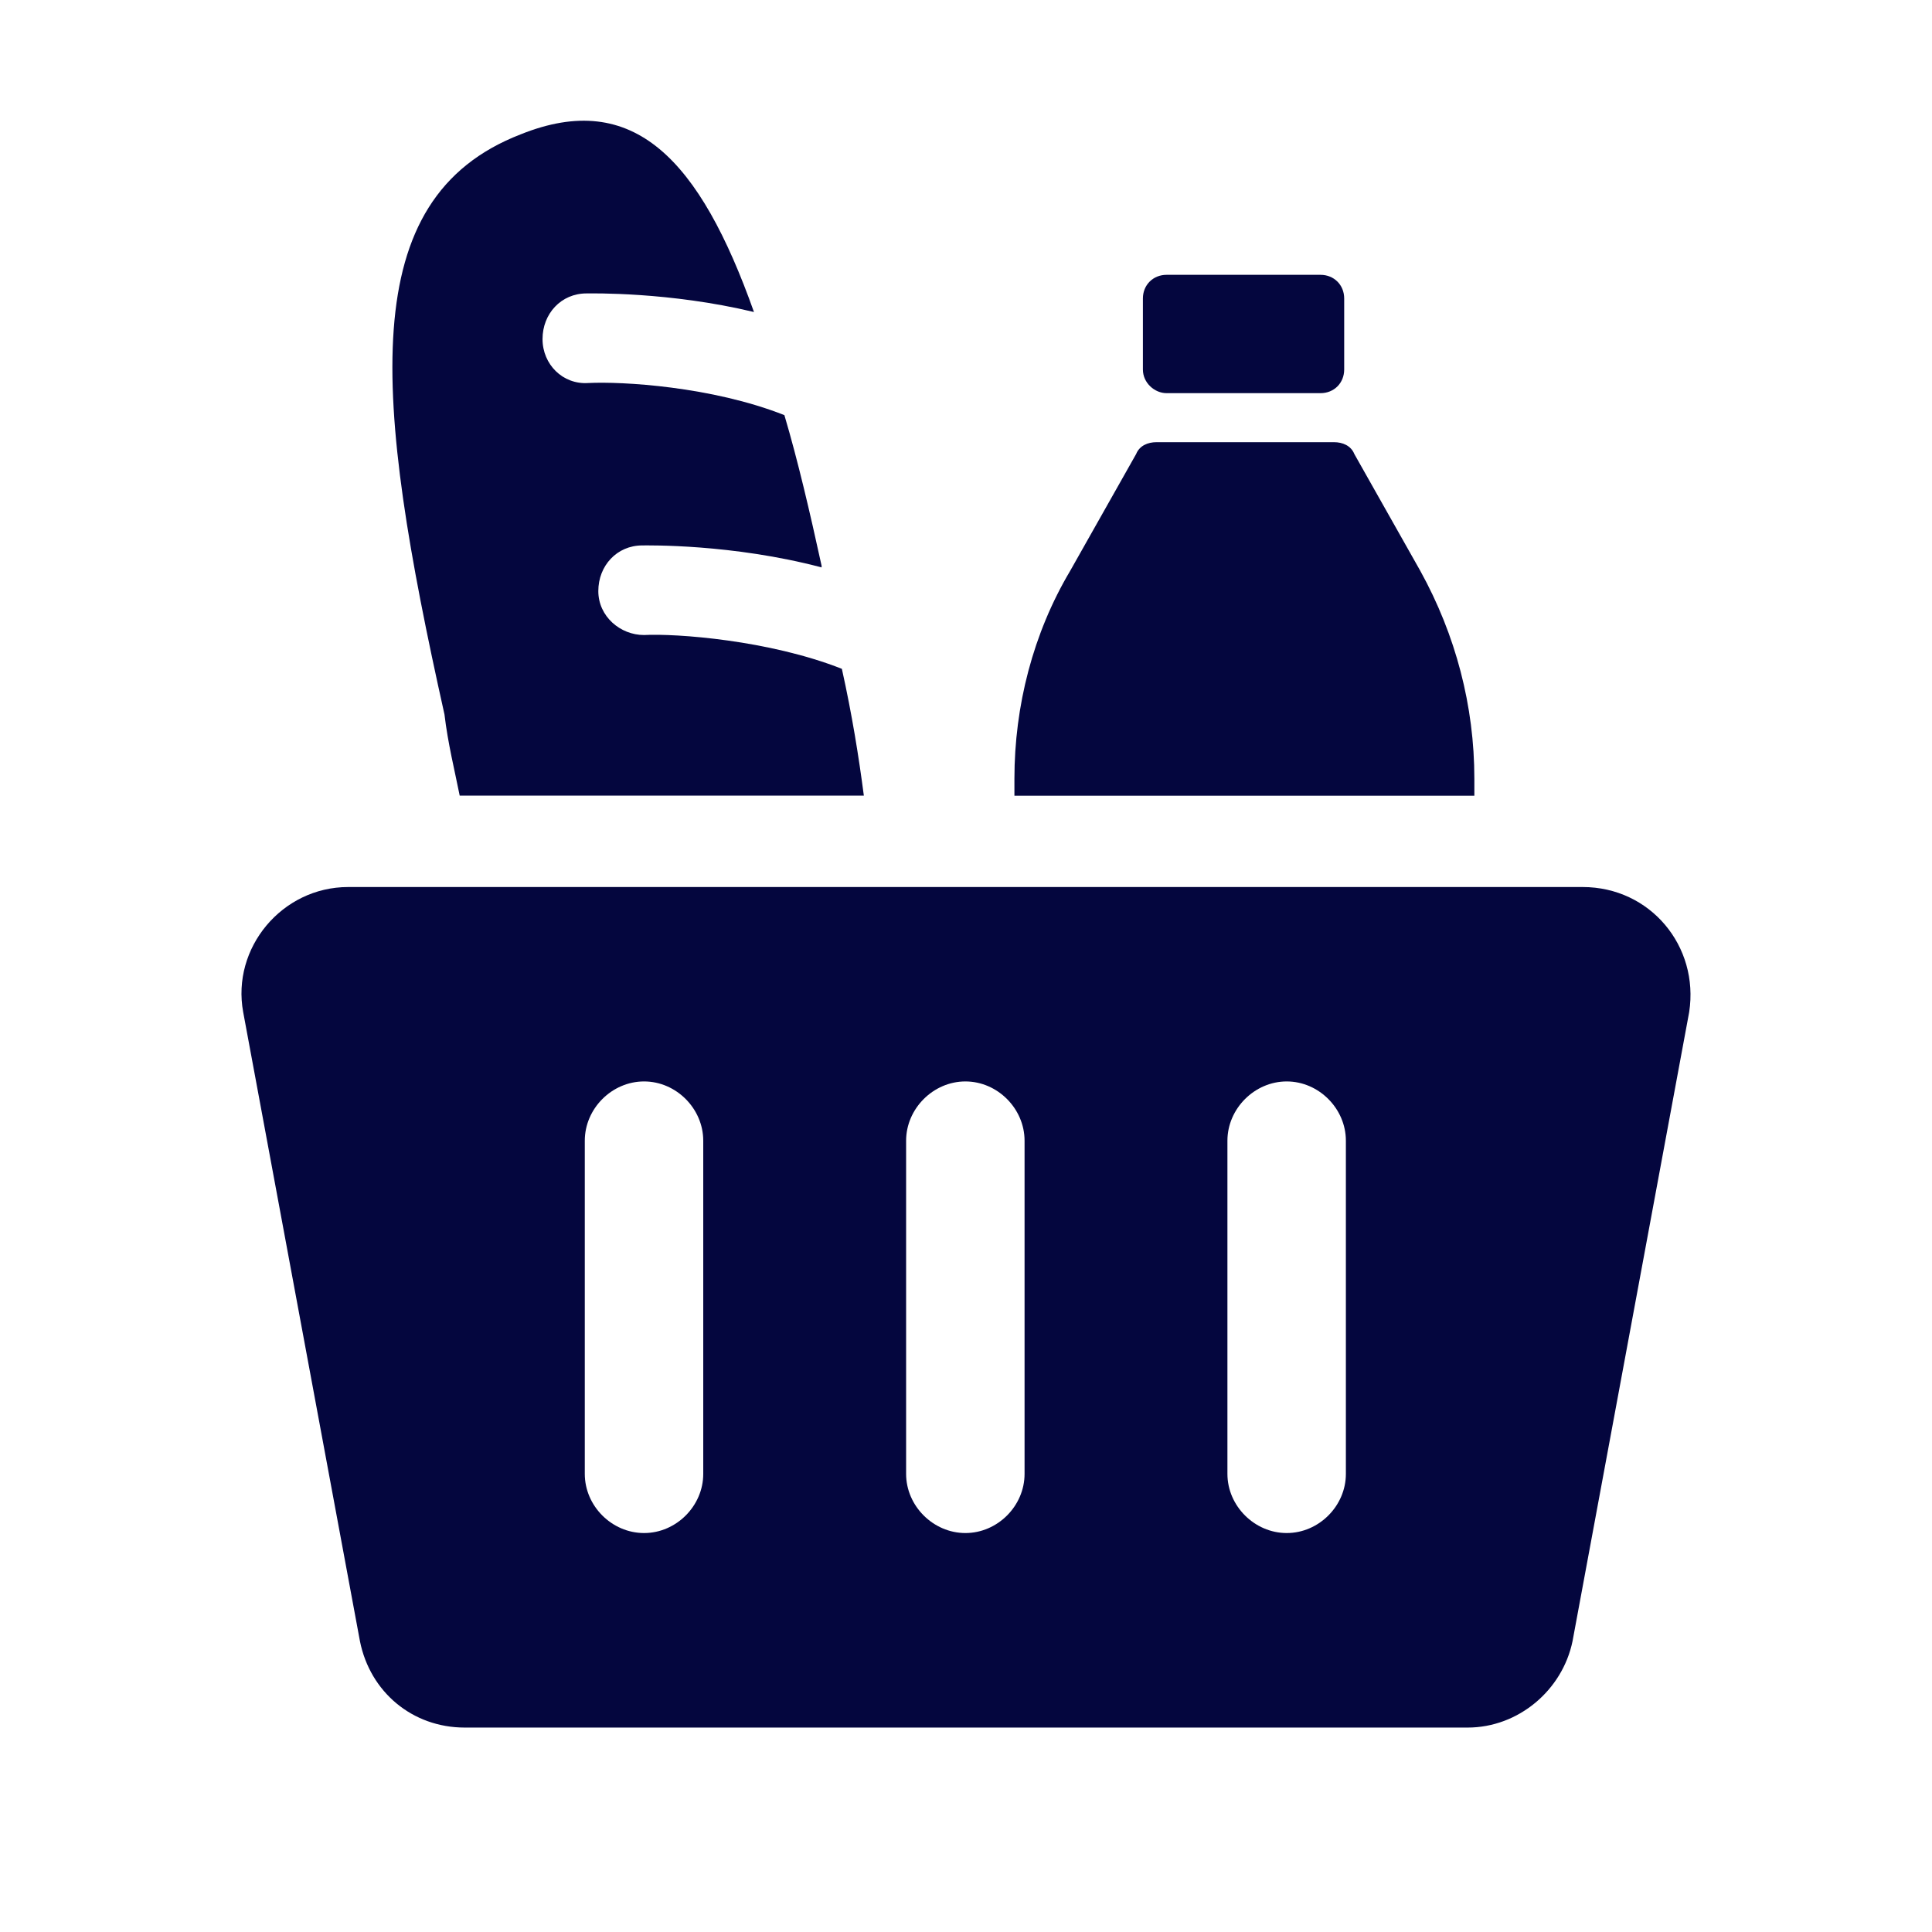 <svg width="16" height="16" viewBox="0 0 16 16" fill="none" xmlns="http://www.w3.org/2000/svg">
<path d="M12.21 6.449C12.21 5.847 12.056 5.259 11.762 4.727L11.216 3.76C11.188 3.69 11.118 3.662 11.048 3.662H9.577C9.507 3.662 9.437 3.69 9.409 3.76L8.863 4.727C8.555 5.245 8.401 5.847 8.401 6.449V6.59H12.21V6.449Z" fill="#04063E"/>
<path d="M9.661 3.256H10.936C11.048 3.256 11.132 3.172 11.132 3.06V2.472C11.132 2.36 11.048 2.276 10.936 2.276H9.661C9.549 2.276 9.465 2.36 9.465 2.472V3.06C9.465 3.172 9.563 3.256 9.661 3.256Z" fill="#04063E"/>
<path d="M3.807 6.589H7.154C7.112 6.267 7.056 5.917 6.972 5.539C6.37 5.301 5.6 5.245 5.333 5.259C5.137 5.259 4.955 5.105 4.955 4.895C4.955 4.685 5.109 4.517 5.319 4.517C5.361 4.517 6.062 4.503 6.804 4.699C6.804 4.699 6.804 4.699 6.804 4.685C6.706 4.237 6.608 3.816 6.496 3.438C5.894 3.2 5.151 3.158 4.871 3.172C4.661 3.186 4.493 3.018 4.493 2.808C4.493 2.598 4.647 2.43 4.857 2.43C4.899 2.43 5.544 2.416 6.244 2.584C5.796 1.323 5.249 0.735 4.311 1.113C2.938 1.645 3.093 3.284 3.681 5.917C3.709 6.155 3.765 6.379 3.807 6.589Z" fill="#04063E"/>
<path d="M13.107 7.346H2.883C2.336 7.346 1.916 7.85 2.014 8.382L2.981 13.592C3.065 14.012 3.415 14.307 3.849 14.307H12.154C12.574 14.307 12.939 13.998 13.023 13.592L13.989 8.382C14.073 7.836 13.667 7.346 13.107 7.346ZM5.824 12.206C5.824 12.472 5.6 12.696 5.334 12.696C5.067 12.696 4.843 12.472 4.843 12.206V9.447C4.843 9.181 5.067 8.956 5.334 8.956C5.6 8.956 5.824 9.181 5.824 9.447V12.206ZM8.485 12.206C8.485 12.472 8.261 12.696 7.995 12.696C7.729 12.696 7.504 12.472 7.504 12.206V9.447C7.504 9.181 7.729 8.956 7.995 8.956C8.261 8.956 8.485 9.181 8.485 9.447V12.206ZM11.146 12.206C11.146 12.472 10.922 12.696 10.656 12.696C10.39 12.696 10.165 12.472 10.165 12.206V9.447C10.165 9.181 10.39 8.956 10.656 8.956C10.922 8.956 11.146 9.181 11.146 9.447V12.206Z" fill="#04063E"/>
</svg>
